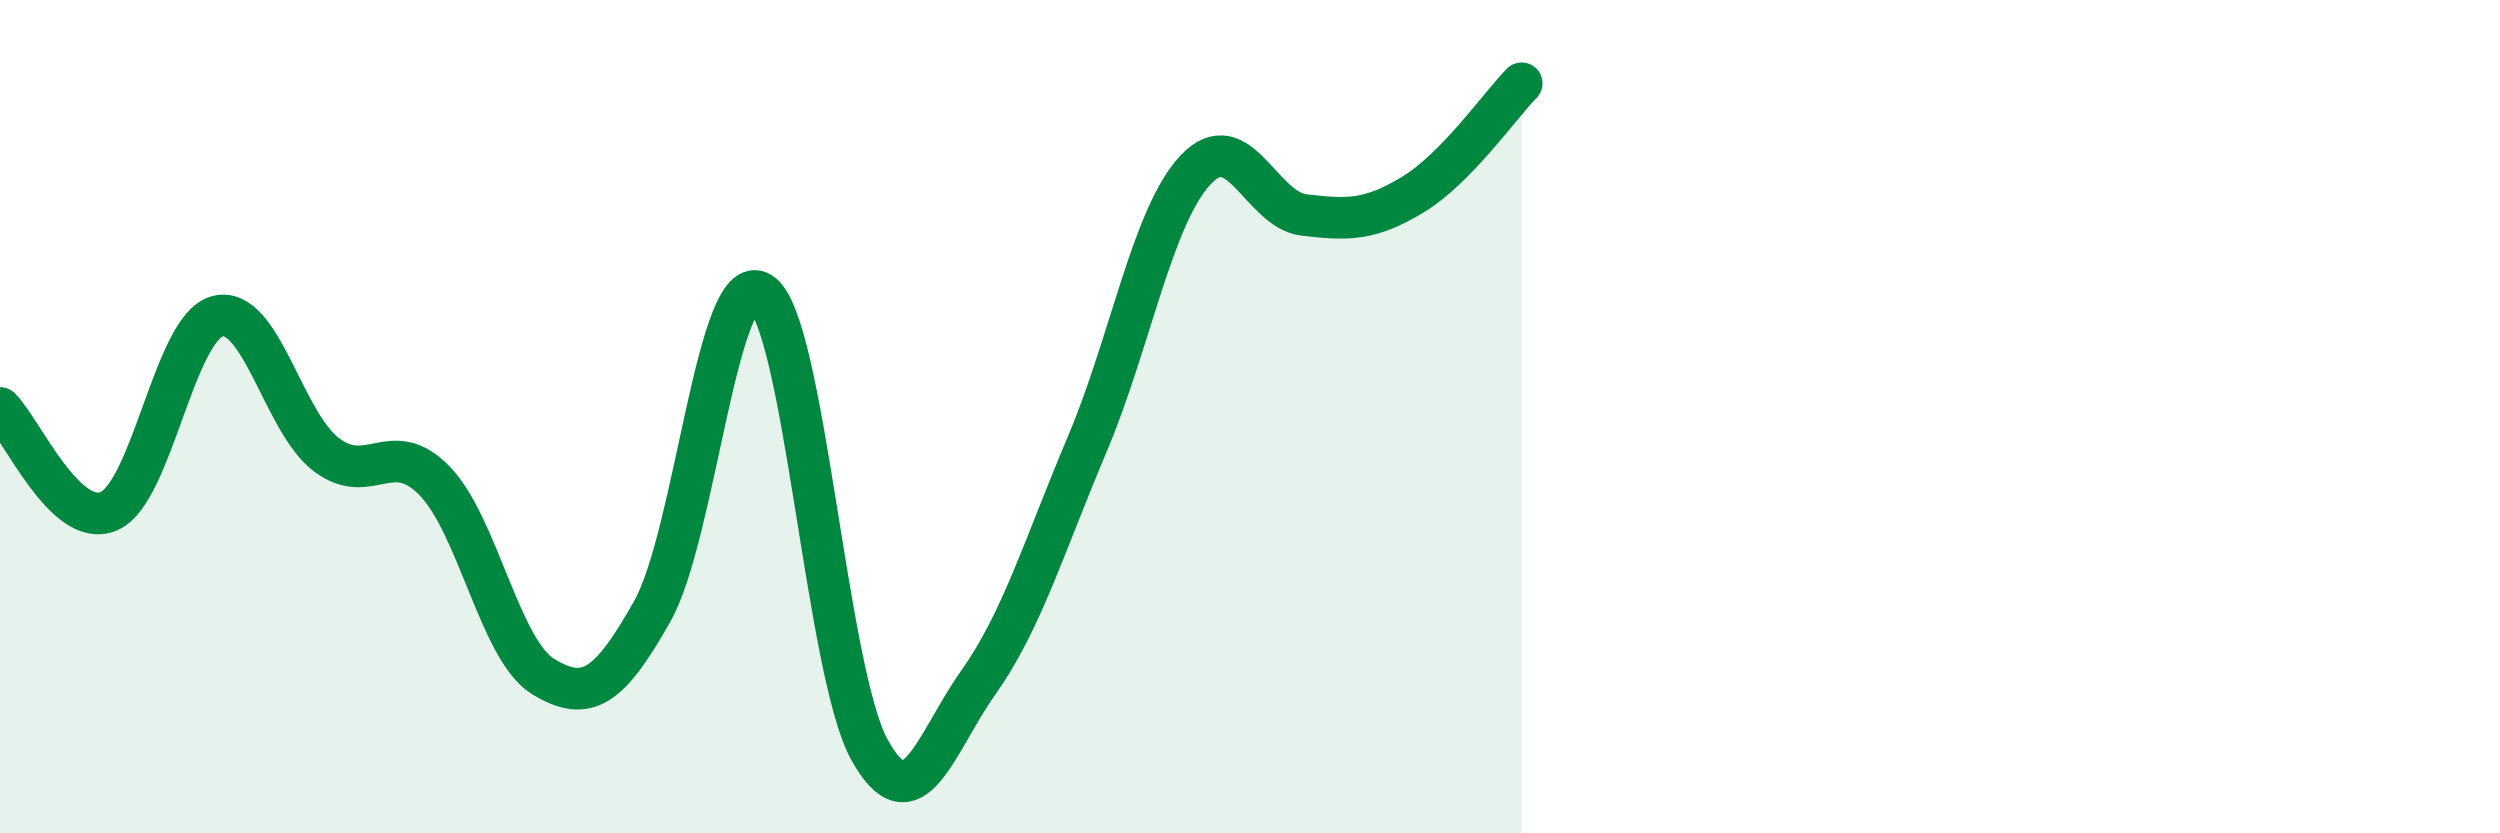 
    <svg width="60" height="20" viewBox="0 0 60 20" xmlns="http://www.w3.org/2000/svg">
      <path
        d="M 0,9.79 C 0.52,10.29 1.57,12.71 2.61,12.27 C 3.65,11.83 4.18,7.86 5.22,7.59 C 6.26,7.32 6.79,10.12 7.83,10.91 C 8.87,11.7 9.39,10.47 10.43,11.54 C 11.47,12.61 12,15.61 13.04,16.24 C 14.08,16.87 14.61,16.52 15.65,14.68 C 16.69,12.84 17.22,6.37 18.26,7.03 C 19.3,7.69 19.83,16.13 20.87,18 C 21.91,19.87 22.44,17.85 23.48,16.38 C 24.52,14.91 25.05,13.13 26.09,10.67 C 27.13,8.21 27.66,5.17 28.7,4.07 C 29.74,2.97 30.26,5.04 31.3,5.16 C 32.34,5.28 32.87,5.3 33.91,4.67 C 34.95,4.04 36,2.53 36.52,2L36.52 20L0 20Z"
        fill="#008740"
        opacity="0.1"
        stroke-linecap="round"
        stroke-linejoin="round"
      />
      <path
        d="M 0,9.79 C 0.52,10.29 1.57,12.71 2.61,12.27 C 3.65,11.83 4.18,7.86 5.22,7.59 C 6.26,7.32 6.79,10.12 7.83,10.91 C 8.87,11.7 9.39,10.47 10.43,11.54 C 11.47,12.61 12,15.61 13.04,16.24 C 14.08,16.87 14.61,16.52 15.65,14.68 C 16.69,12.84 17.22,6.37 18.26,7.03 C 19.3,7.69 19.83,16.13 20.87,18 C 21.91,19.87 22.44,17.85 23.48,16.38 C 24.52,14.91 25.05,13.13 26.09,10.67 C 27.13,8.21 27.66,5.17 28.7,4.07 C 29.74,2.97 30.26,5.04 31.3,5.16 C 32.34,5.28 32.87,5.3 33.91,4.67 C 34.95,4.04 36,2.53 36.52,2"
        stroke="#008740"
        stroke-width="1"
        fill="none"
        stroke-linecap="round"
        stroke-linejoin="round"
      />
    </svg>
  